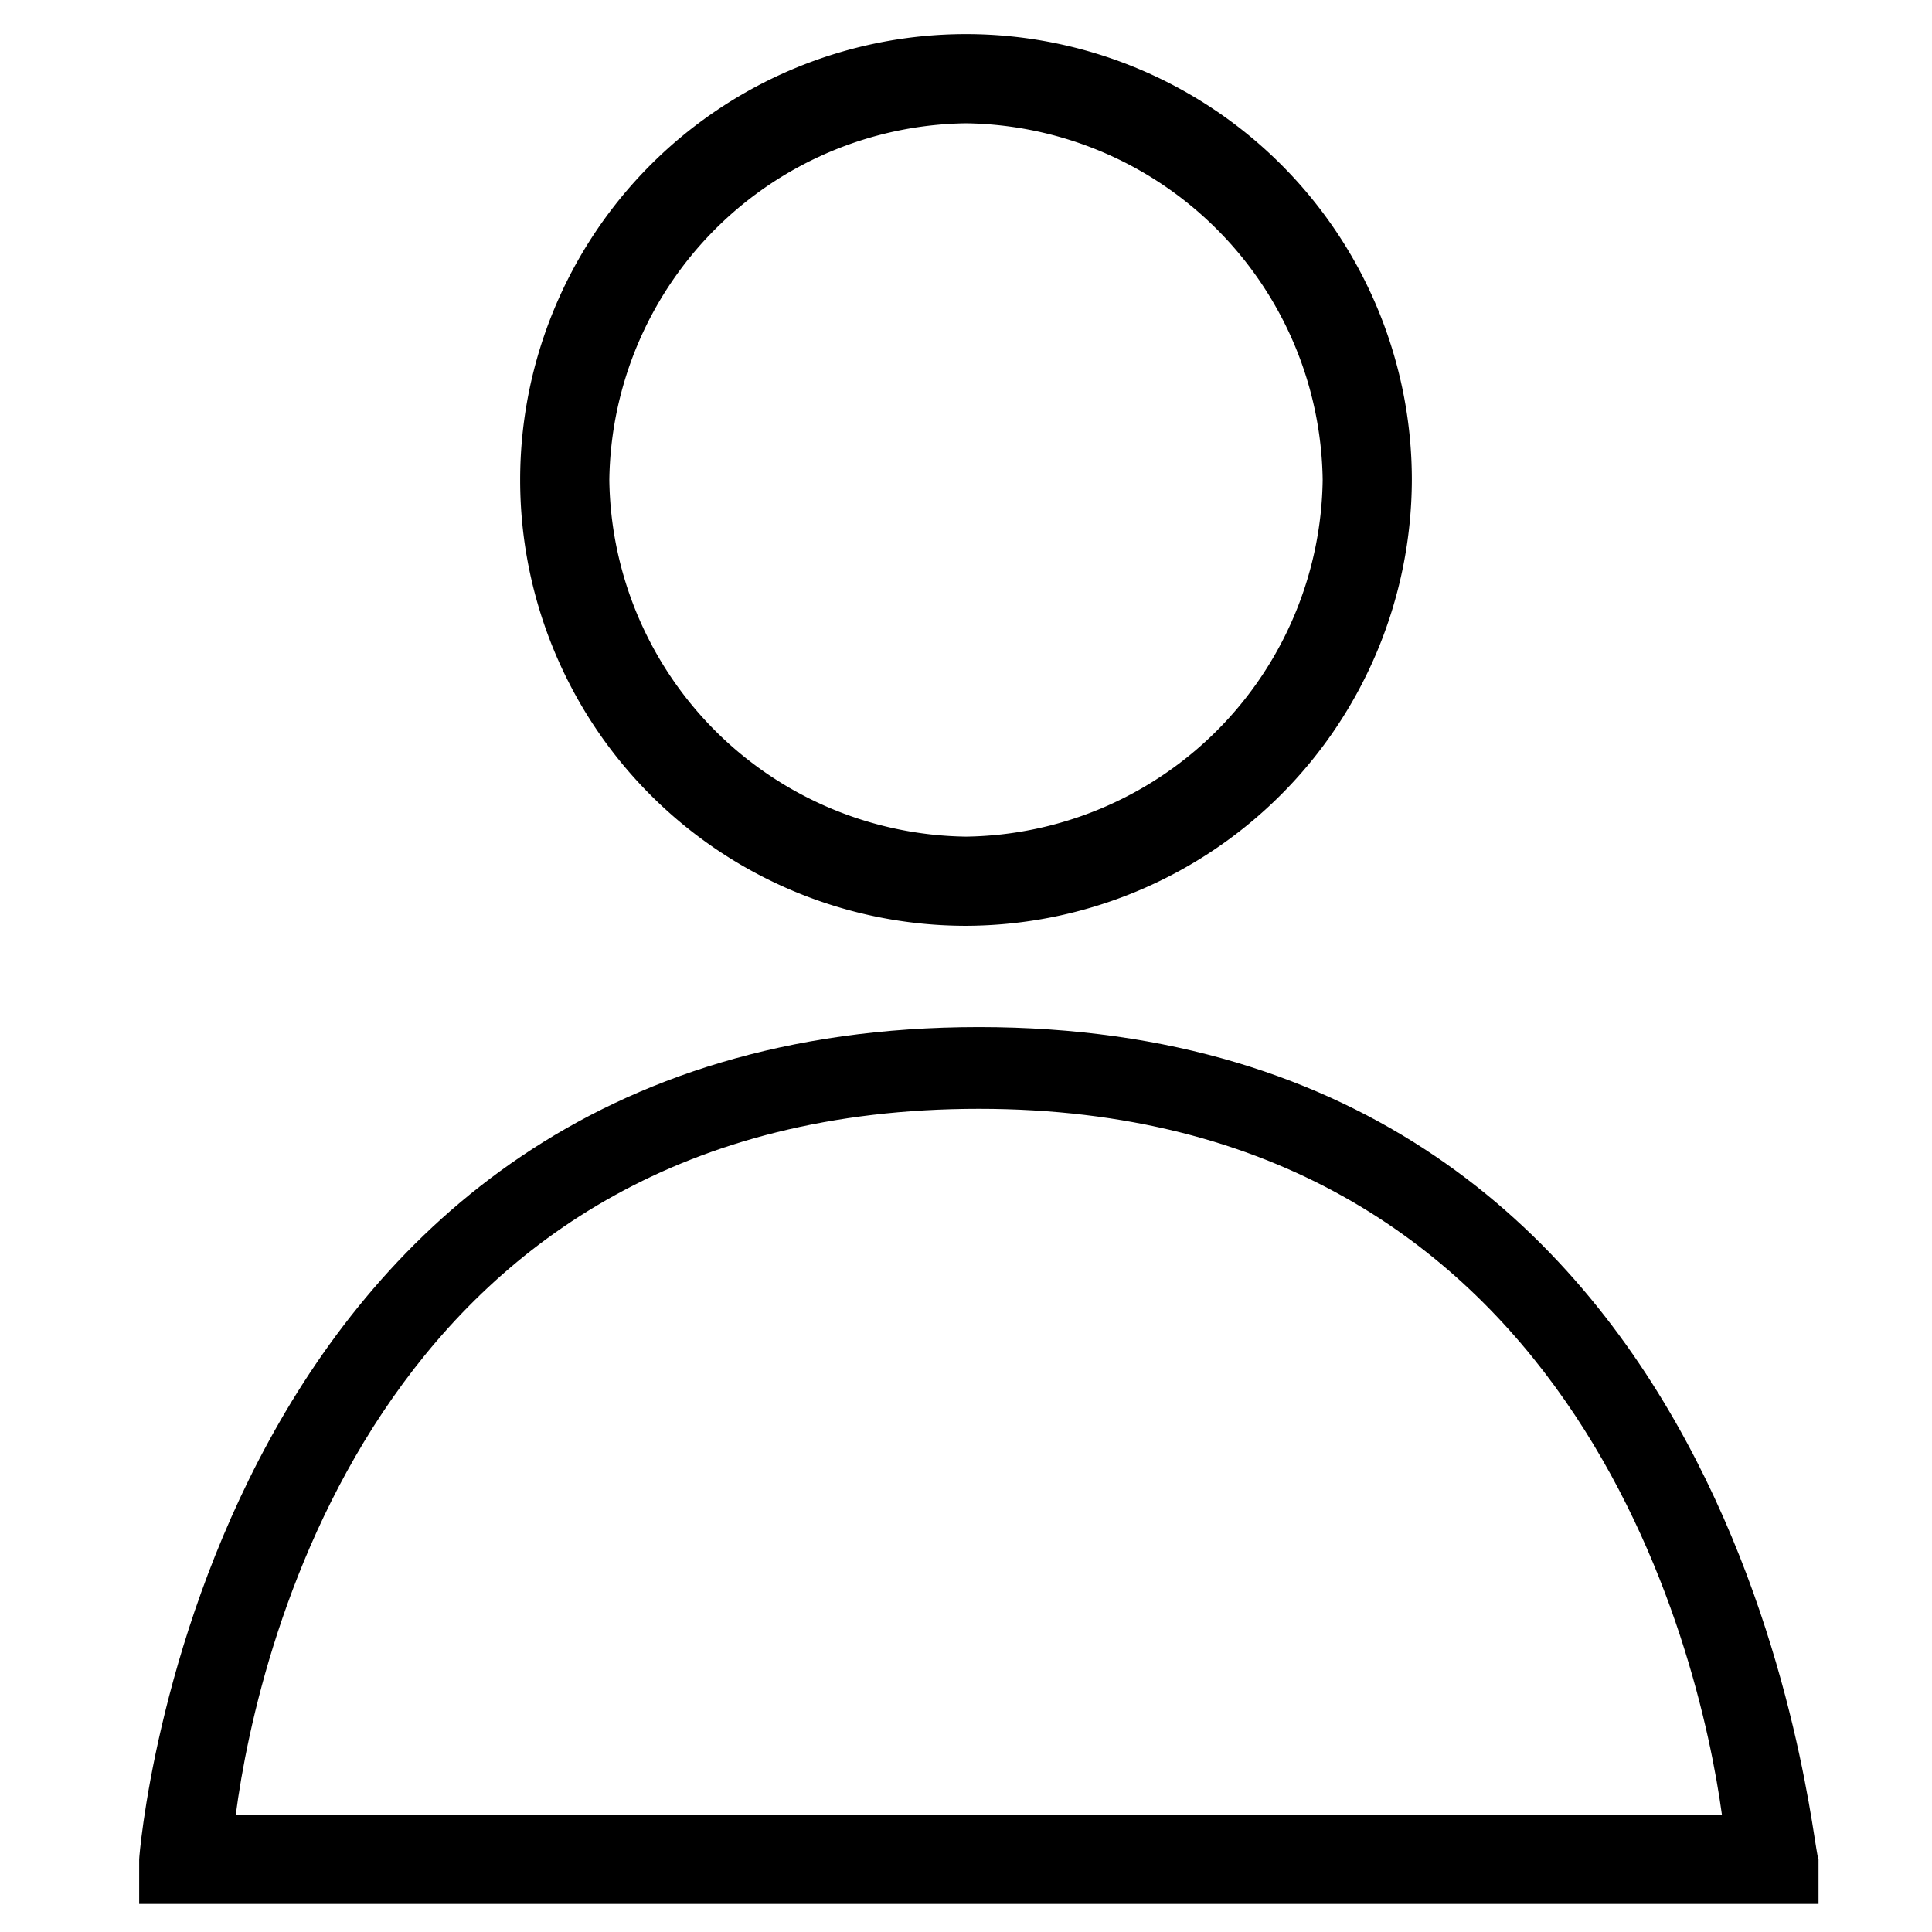 <svg xmlns="http://www.w3.org/2000/svg" width="26" height="26" viewBox="0 0 26 26"><path d="M0 0h26v26H0z" fill="none"/><g transform="translate(7 .459)"><circle data-name="楕円形 43" cx="6" cy="6" r="6" fill="none"/><path data-name="パス 1664" d="M6 12a6 6 0 116-6 6.018 6.018 0 01-6 6zM6 1.2A4.867 4.867 0 001.2 6 4.867 4.867 0 006 10.8 4.867 4.867 0 0010.8 6 4.867 4.867 0 006 1.2z"/></g><path data-name="パス 1665" d="M24.473 25.622h-22.6v-.6c0-.1.9-11.2 11.3-11.2s11.2 11.1 11.3 11.2zm-21.3-1.2h20c-.3-2.2-2-9.5-10-9.5s-9.7 7.2-10 9.5z"/></svg>